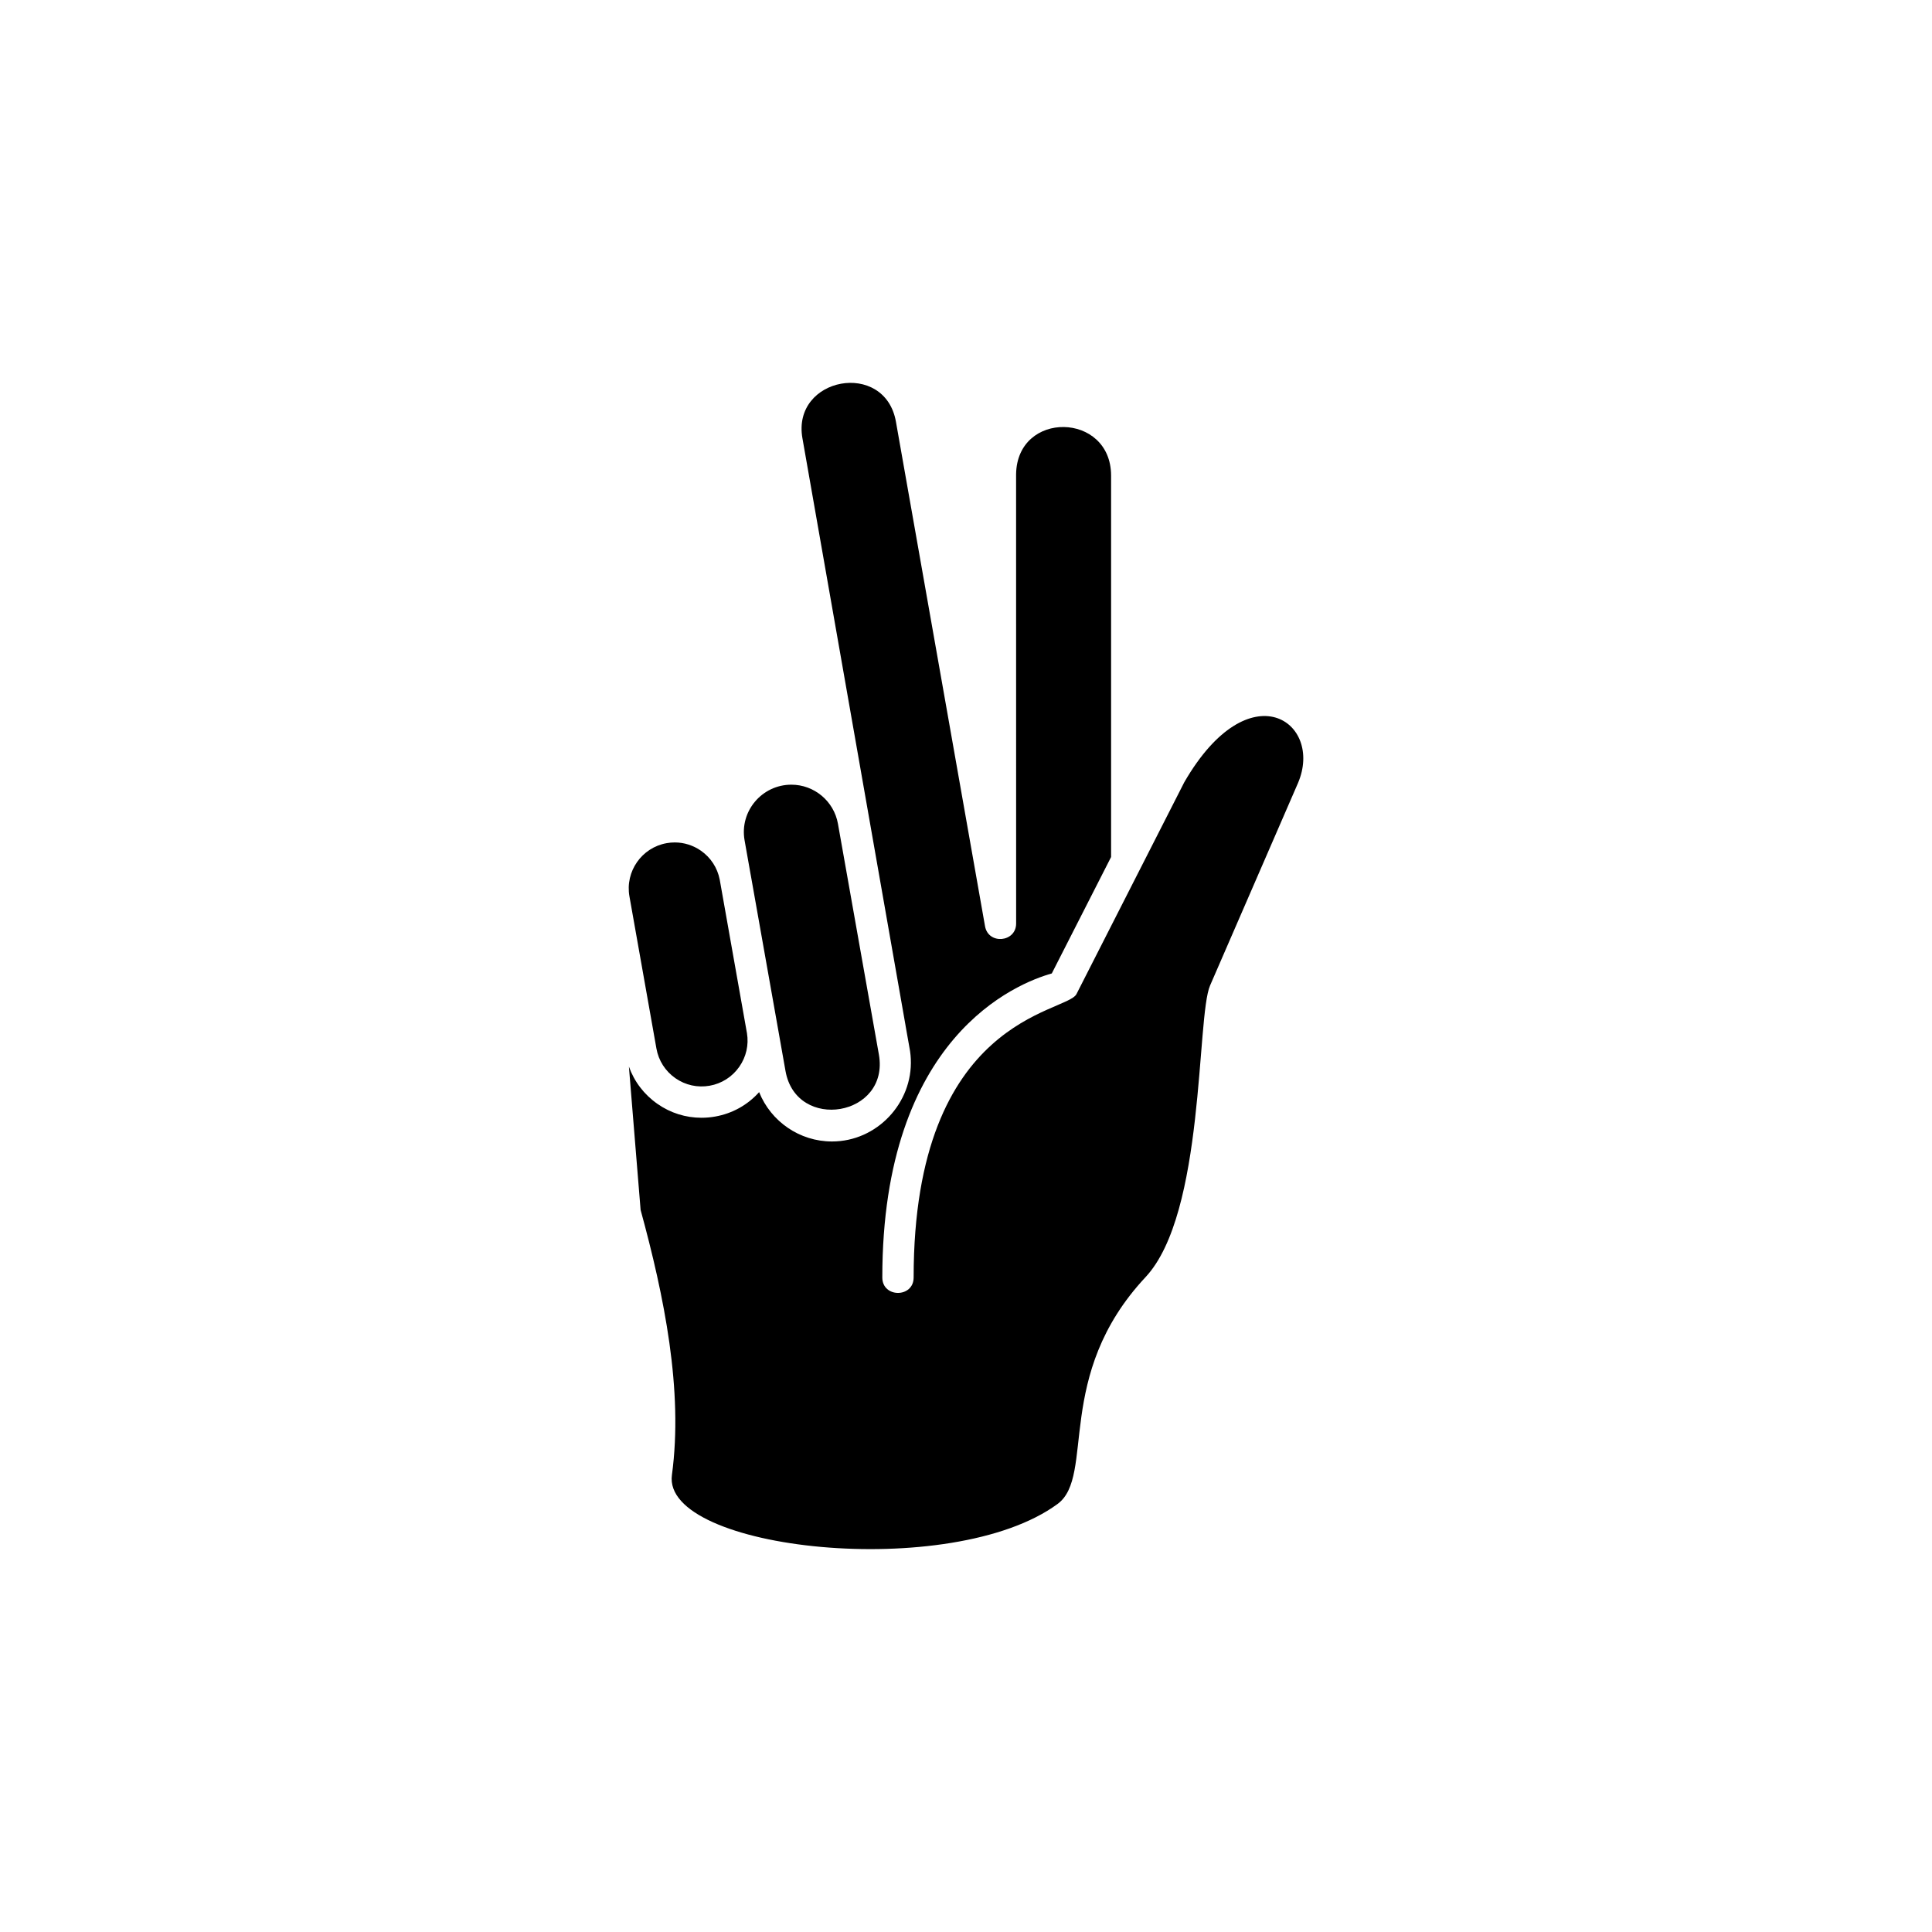 <?xml version="1.0" encoding="UTF-8"?>
<!-- Uploaded to: SVG Repo, www.svgrepo.com, Generator: SVG Repo Mixer Tools -->
<svg fill="#000000" width="800px" height="800px" version="1.1" viewBox="144 144 512 512" xmlns="http://www.w3.org/2000/svg">
 <g fill-rule="evenodd">
  <path d="m341.92 417.63-7.152-40.328-0.047-0.258c-0.617-3.09-2.375-5.785-4.961-7.594-2.07-1.441-4.481-2.195-6.945-2.195-0.719 0-1.434 0.059-2.152 0.191-6.606 1.172-11.027 7.504-9.855 14.109l7.152 40.32c0.566 3.195 2.352 5.984 5.012 7.848 2.664 1.863 5.91 2.57 9.094 2.004 3.203-0.57 5.984-2.352 7.848-5.016 1.832-2.617 2.555-5.789 2.035-8.934l-0.023-0.156z"/>
  <path d="m342.95 375.86 7.152 40.316 2.066 11.656c2.875 16.184 27.652 12.062 24.742-4.391l-10.844-61.125c-1.066-6.023-6.312-10.367-12.348-10.367-7.777 0-13.77 7.023-12.395 14.758l1.57 8.859c0.02 0.102 0.035 0.191 0.055 0.293z"/>
  <path d="m383.98 415.8 0.066 0.375 1.031 5.812c0.035 0.195 0.07 0.395 0.102 0.59 0.102 0.695 0.168 1.387 0.195 2.07 0.535 11.656-8.98 21.855-20.887 21.855-8.574 0-16.18-5.285-19.309-13.078-3.039 3.398-7.098 5.672-11.656 6.473-1.215 0.219-2.422 0.32-3.625 0.32-4.16 0-8.207-1.254-11.68-3.688-3.527-2.469-6.137-5.898-7.551-9.879l3.102 37.996c6.25 22.855 11.336 47.824 8.297 70.242-2.707 19.969 74.137 28.32 102.21 7.672 10.062-7.402-1.059-34.043 23.297-60.094 15.805-16.898 13.465-68.906 17.109-77.293l23.309-53.676c6.859-16.121-12.863-30.086-30.145-0.191l-28.57 56.137c-2.613 5.125-43.152 5.844-43.152 75.109 0 5.445-8.301 5.445-8.301 0 0-63.863 35.68-77.98 44.914-80.578l15.715-30.859v-101.09c-0.031-16.875-24.922-17.297-25.176-0.352l0.012 119.06c0 5.004-7.367 5.684-8.246 0.715l-23.605-133.67c-2.898-16.484-27.633-11.871-24.785 4.352l27.336 155.67z"/>
 </g>
</svg>